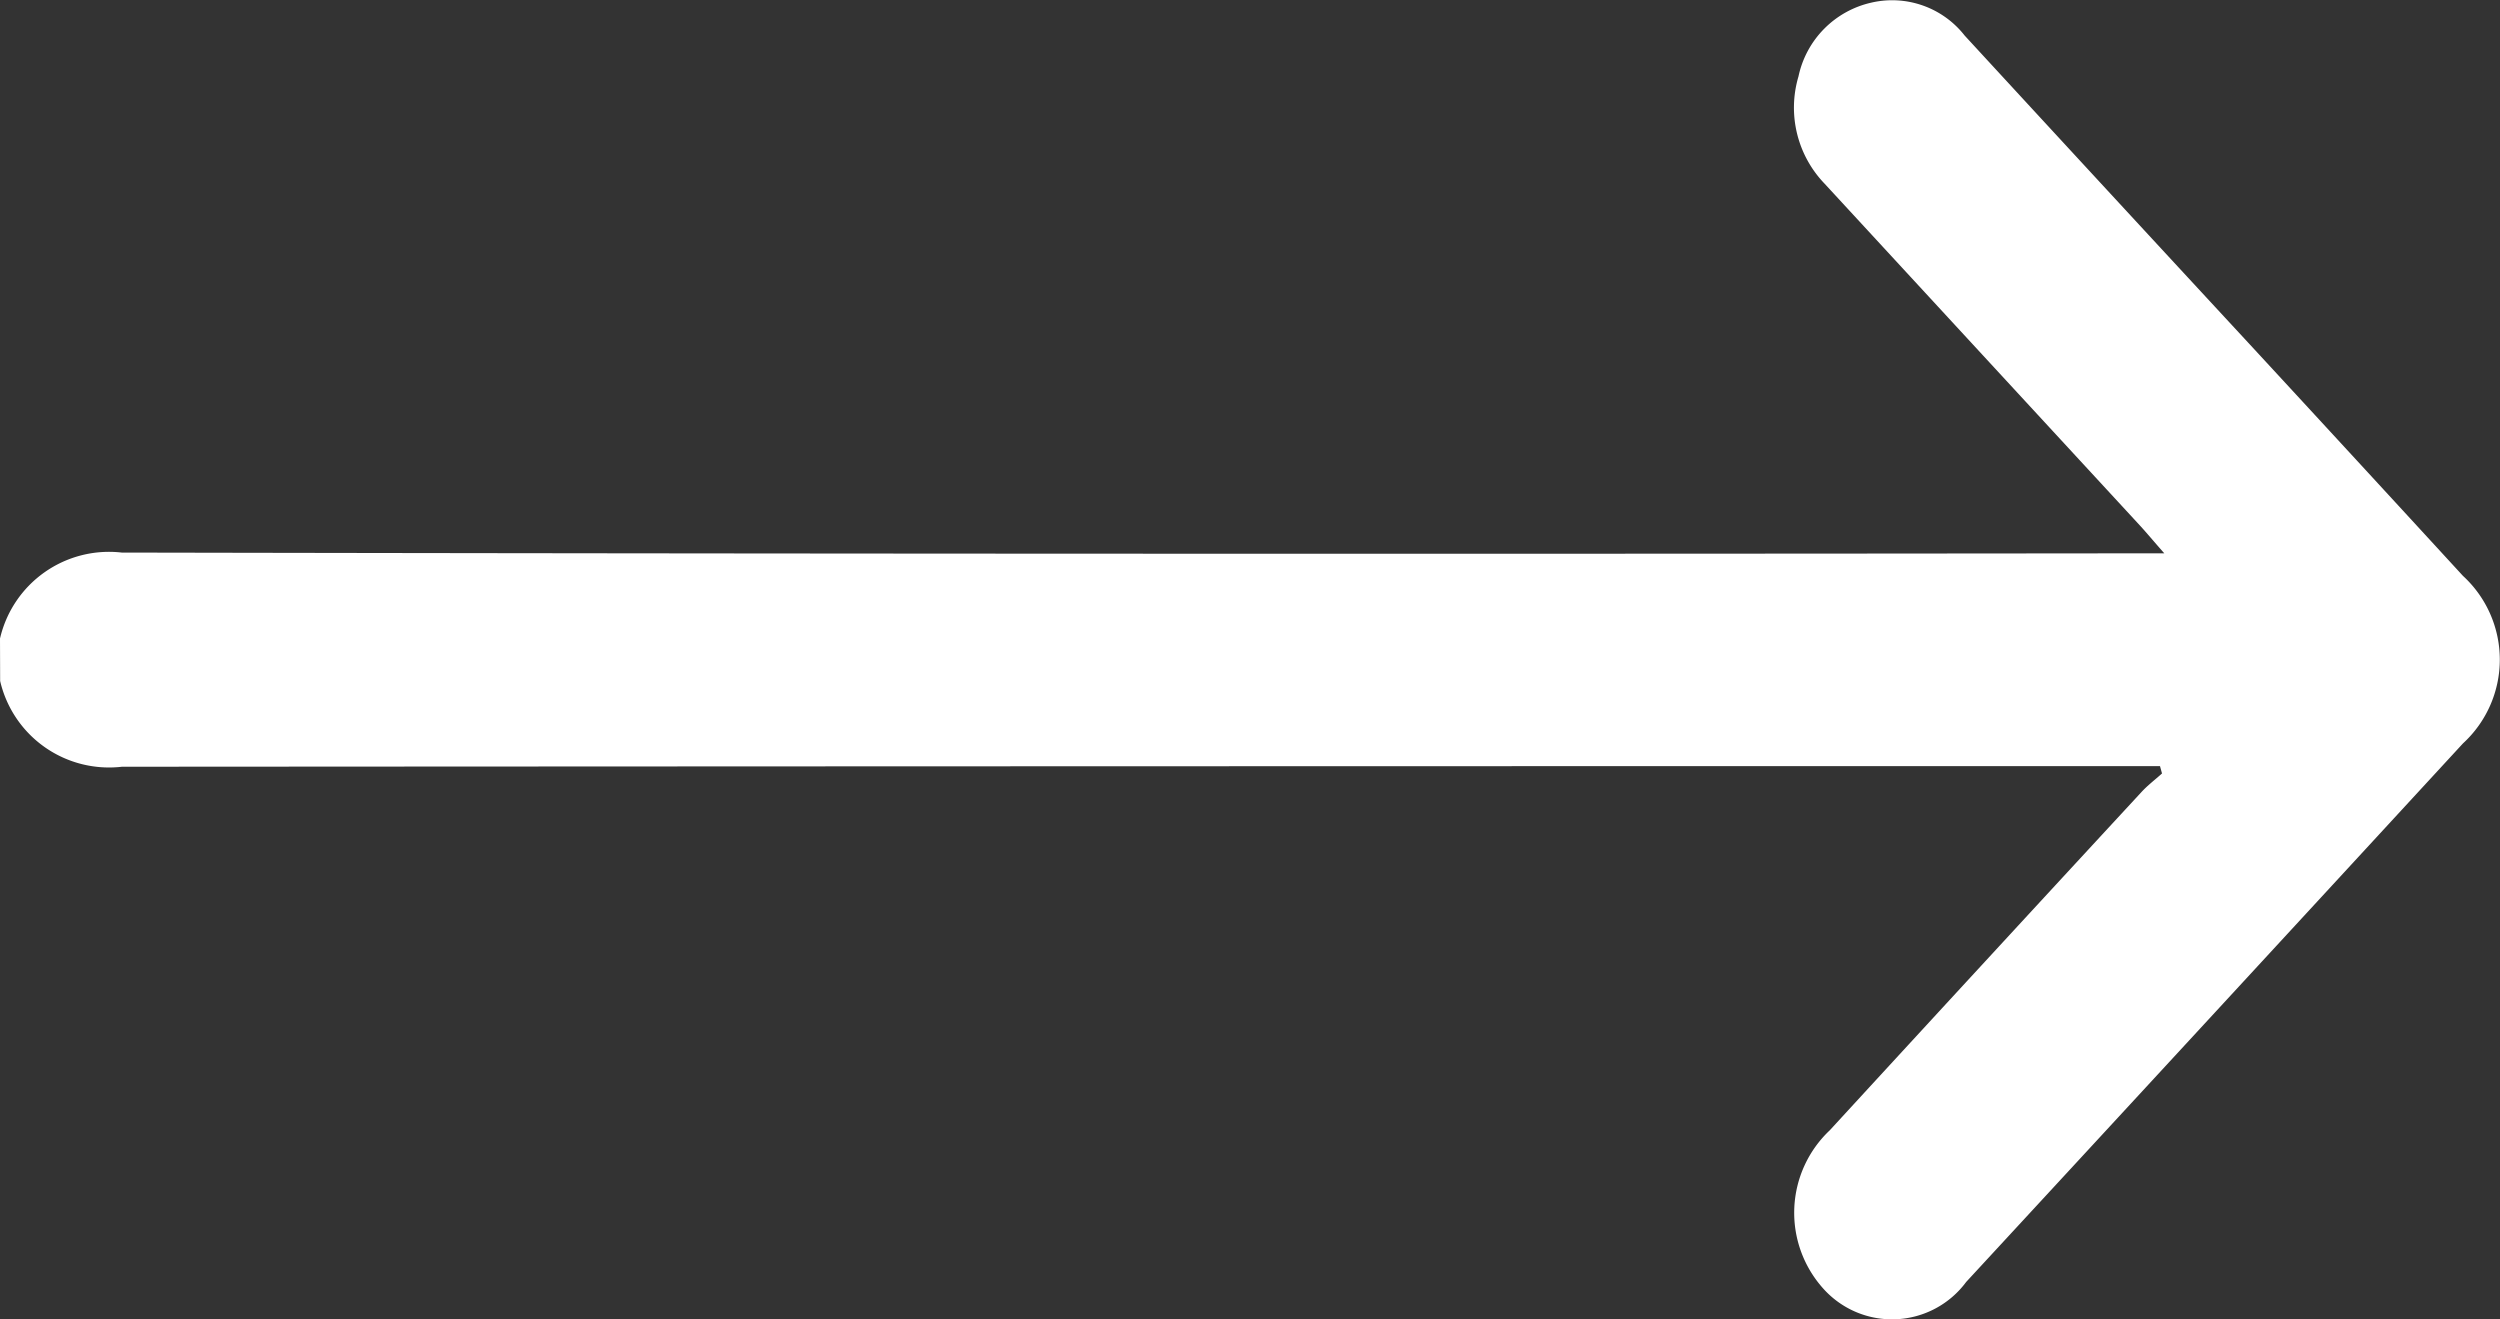 <svg id="Group_205" data-name="Group 205" xmlns="http://www.w3.org/2000/svg" width="36" height="19" viewBox="0 0 36 19">
  <rect x="0" y="0" width="36" height="19" fill="#333333" stroke="none"/>
  <path id="Path_1" data-name="Path 1" d="M190.758,798.544a1.611,1.611,0,0,1,1.753-1.238q14.465.027,28.928.011h.485c-.153-.173-.252-.293-.355-.405q-2.267-2.457-4.535-4.916a1.579,1.579,0,0,1-.378-1.546,1.384,1.384,0,0,1,1.053-1.064,1.326,1.326,0,0,1,1.34.475q2.054,2.231,4.113,4.455,1.533,1.66,3.062,3.325a1.637,1.637,0,0,1,0,2.414q-3.575,3.881-7.153,7.754a1.328,1.328,0,0,1-2.063.09,1.633,1.633,0,0,1,.1-2.275q2.239-2.437,4.483-4.865c.091-.1.2-.182.3-.272l-.029-.106h-.386q-14.48,0-28.961.009a1.61,1.61,0,0,1-1.755-1.235Z" transform="translate(-190.758 -789.349)" fill="#fff"/>
</svg>
